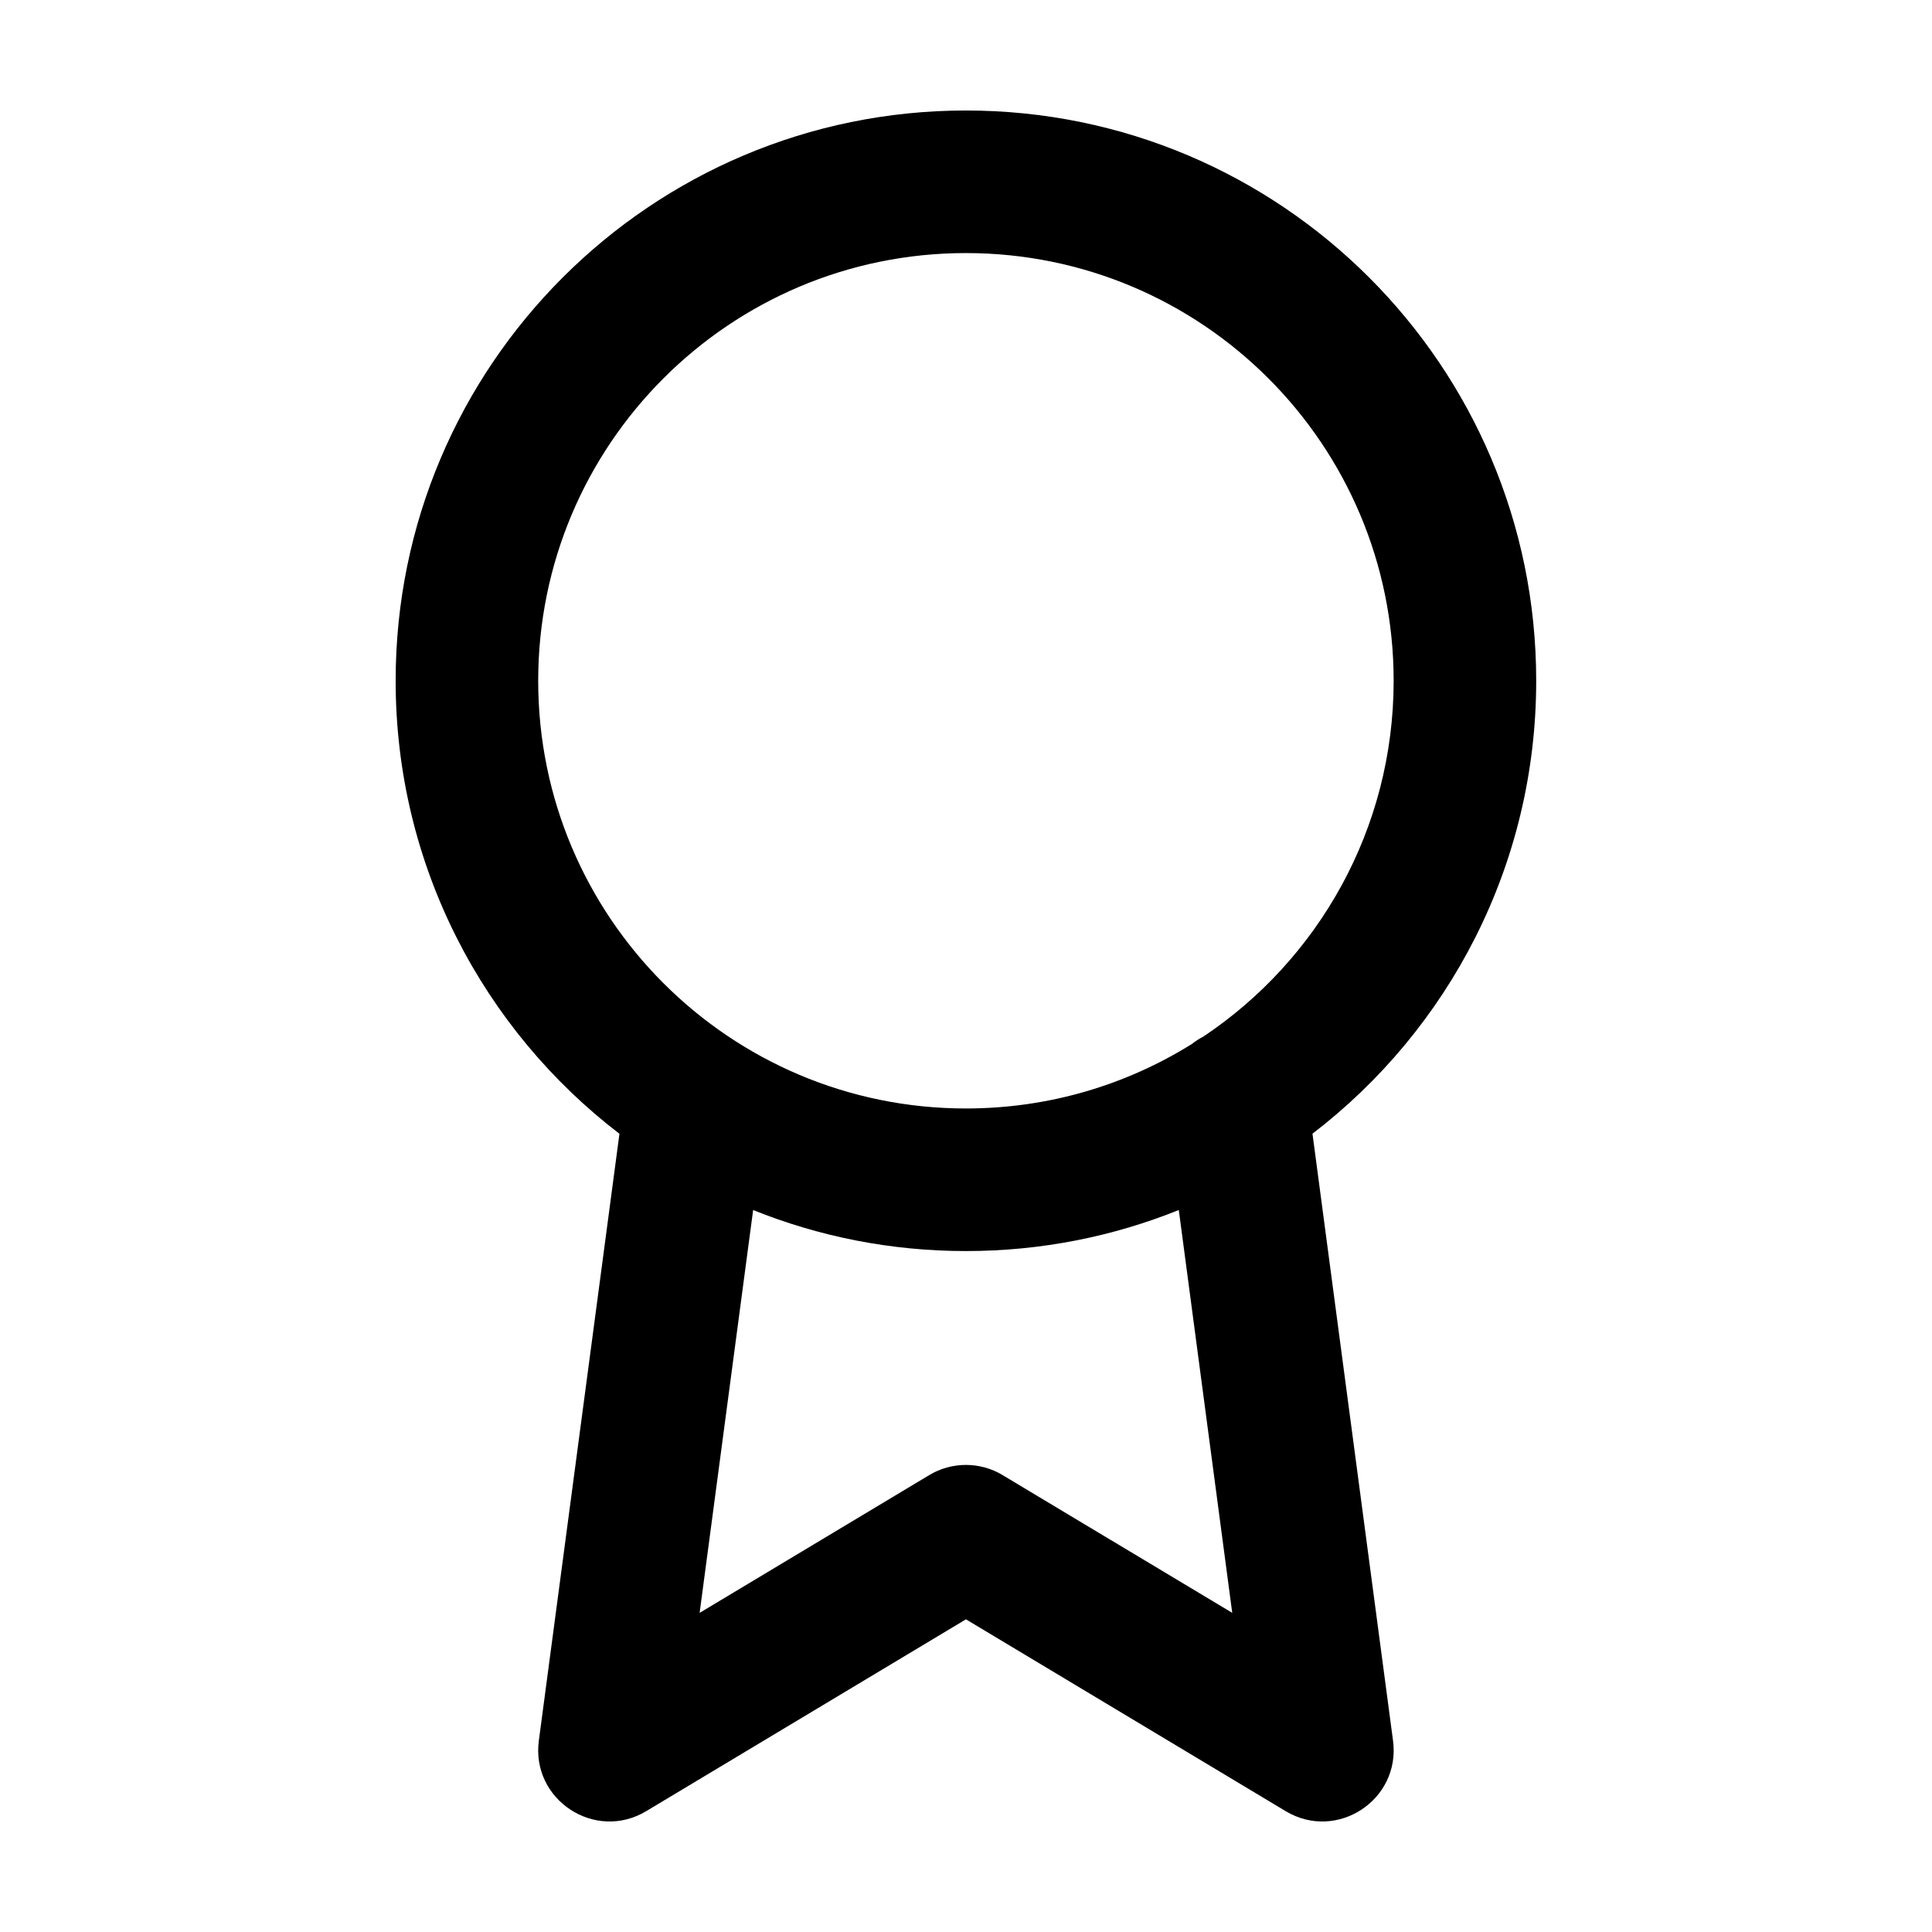 <?xml version="1.0" encoding="UTF-8"?>
<!-- Uploaded to: ICON Repo, www.svgrepo.com, Generator: ICON Repo Mixer Tools -->
<svg fill="#000000" width="800px" height="800px" version="1.1" viewBox="144 144 512 512" xmlns="http://www.w3.org/2000/svg">
 <path d="m343.59 464.67-14.18 106.75 60.852-36.508c5.981-3.59 13.457-3.59 19.438 0l60.855 36.512-14.164-106.76c-17.43 7.019-36.469 10.879-56.41 10.879-19.934 0-38.965-3.856-56.391-10.871zm-35.43-20.207c-36.059-27.621-59.309-71.121-59.309-120.05 0-83.469 67.664-151.13 151.13-151.13s151.13 67.66 151.13 151.13c0 48.918-23.242 92.406-59.289 120.03l21.344 160.85c2.078 15.684-14.883 26.824-28.449 18.684l-84.734-50.84-84.734 50.84c-13.566 8.141-30.531-3.004-28.449-18.688zm154.74-25.754c30.406-20.328 50.43-54.973 50.43-94.293 0-62.602-50.75-113.35-113.35-113.35-62.602 0-113.35 50.746-113.35 113.35 0 62.598 50.746 113.34 113.35 113.34 21.984 0 42.512-6.258 59.887-17.094 0.938-0.742 1.953-1.398 3.031-1.957z"/>
</svg>